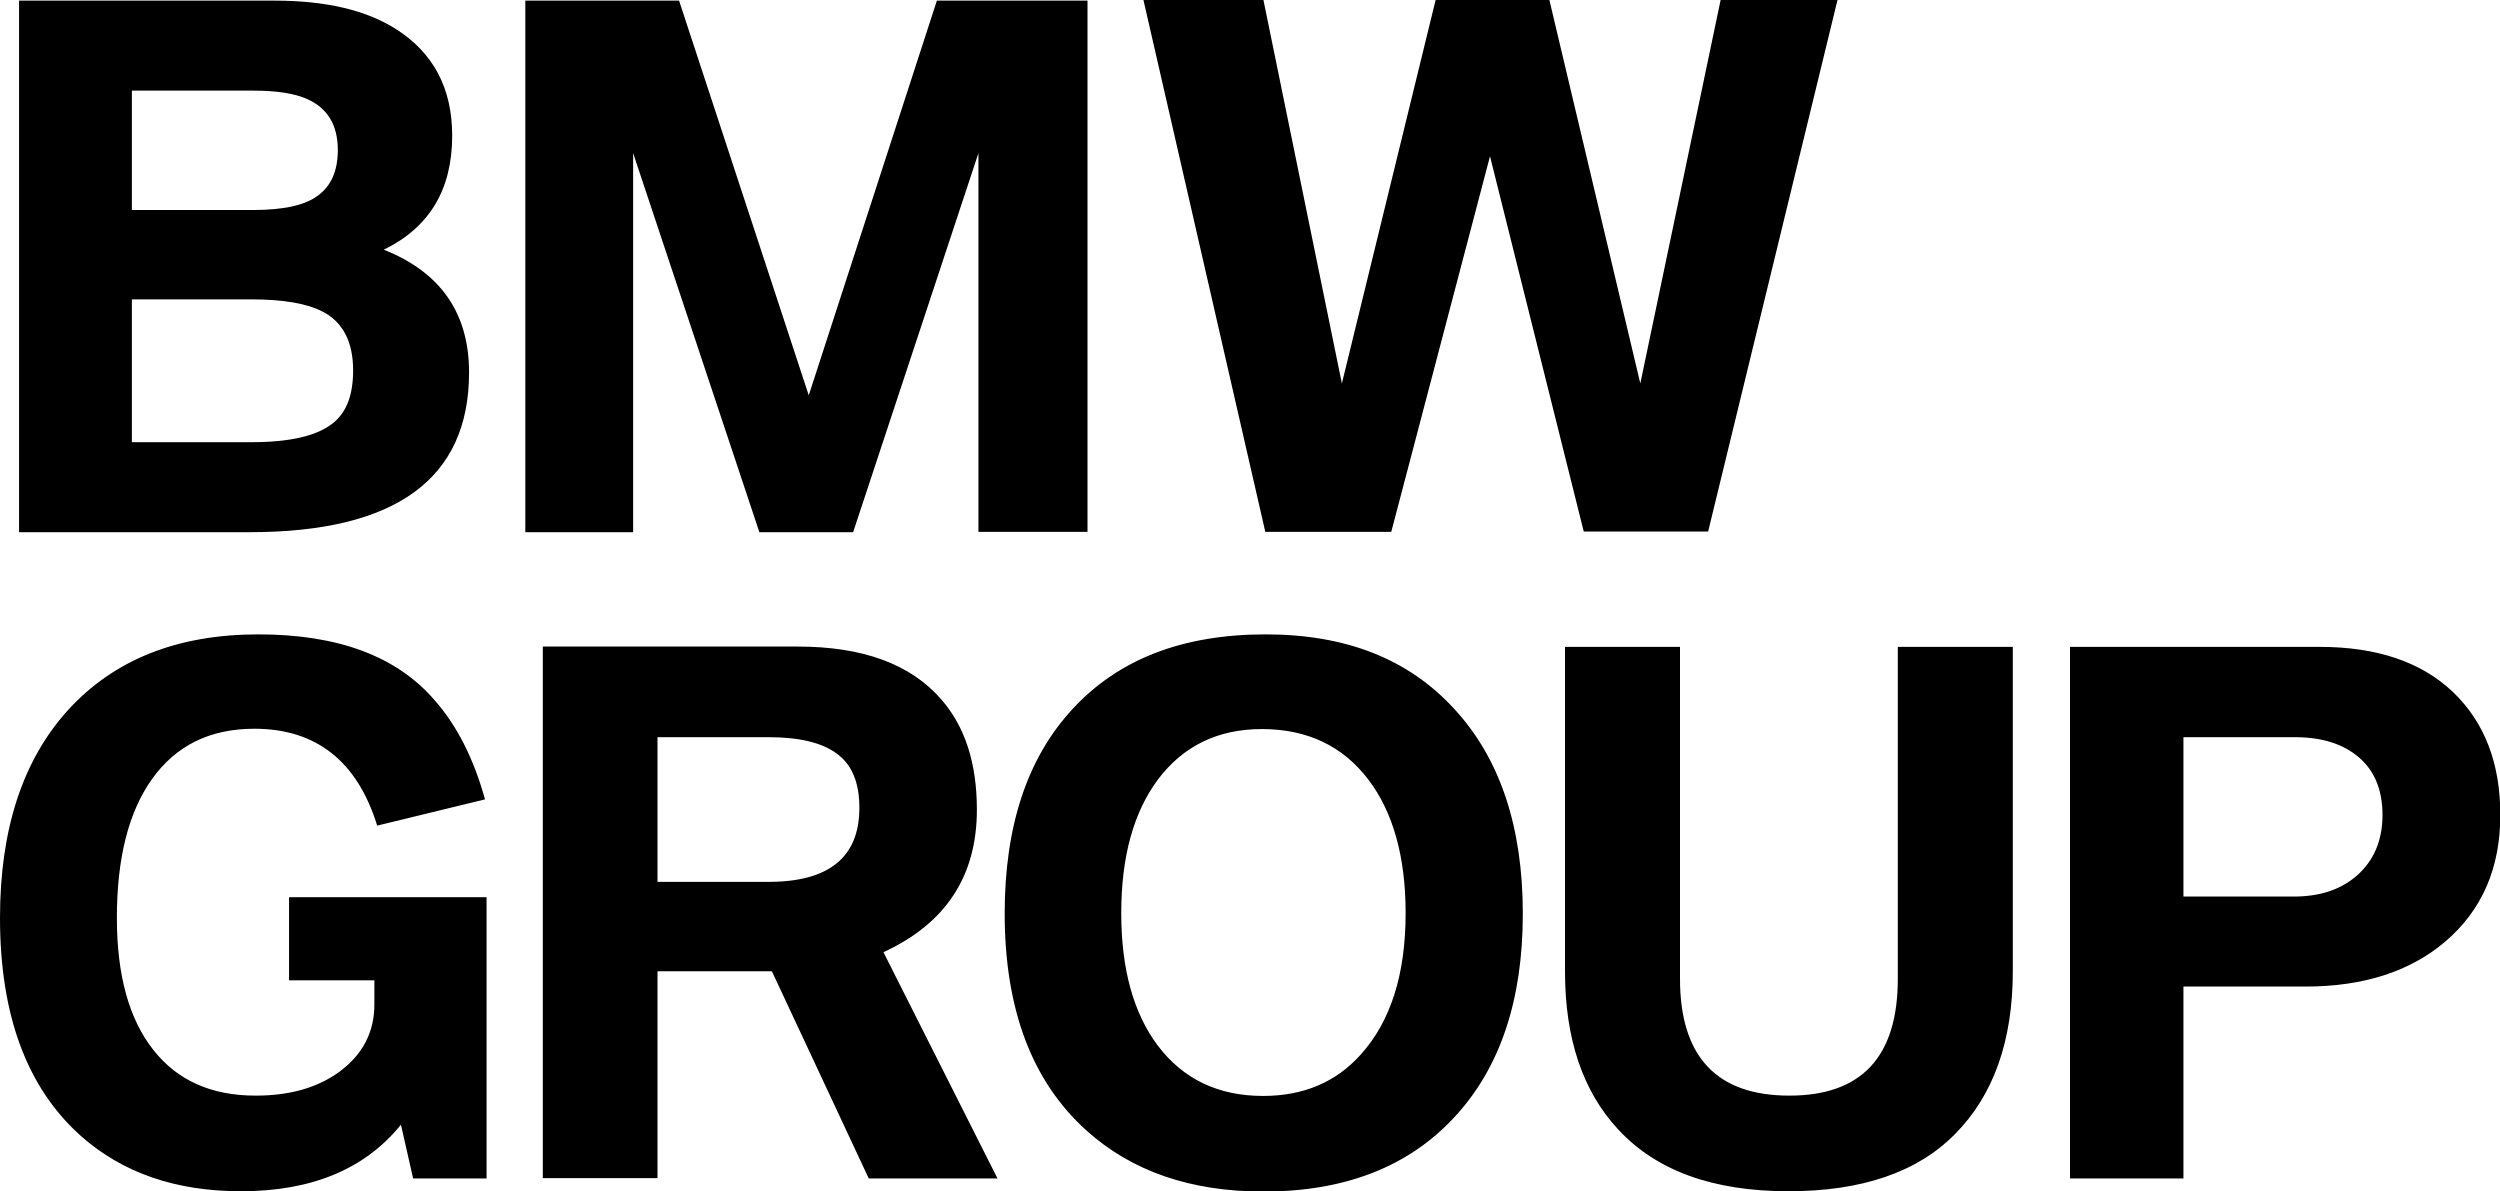 <?xml version="1.0" encoding="utf-8"?>
<!-- Generator: Adobe Illustrator 27.4.1, SVG Export Plug-In . SVG Version: 6.00 Build 0)  -->
<svg version="1.1"
	 id="svg2" xmlns:svg="http://www.w3.org/2000/svg" xmlns:cc="http://creativecommons.org/ns#" xmlns:sodipodi="http://sodipodi.sourceforge.net/DTD/sodipodi-0.dtd" xmlns:dc="http://purl.org/dc/elements/1.1/" xmlns:inkscape="http://www.inkscape.org/namespaces/inkscape" xmlns:rdf="http://www.w3.org/1999/02/22-rdf-syntax-ns#" inkscape:version="0.91 r13725" sodipodi:docname="BMW Group.svg"
	 xmlns="http://www.w3.org/2000/svg" xmlns:xlink="http://www.w3.org/1999/xlink" x="0px" y="0px" width="800px" height="381.2px"
	 viewBox="0 0 800 381.2" style="enable-background:new 0 0 800 381.2;" xml:space="preserve">
<g id="g103">
	<path id="path105" inkscape:connector-curvature="0" d="M698.7,235.9h35.7c8.7,0,15.5,2.2,20.5,6.5c5,4.3,7.5,10.5,7.5,18.4
		c0,8-2.7,14.5-8.1,19.3c-5.2,4.6-12,6.8-20.3,6.8h-35.3V235.9z M698.7,377.1v-61.4h39c18.6,0,33.5-4.8,44.8-14.4
		c11.8-10.1,17.6-23.6,17.6-40.5c0-16.7-5.1-29.8-15.3-39.5c-10.2-9.6-24.4-14.3-42.5-14.3h-79.9v170.1H698.7z M500.8,310.8
		c0,21.5,5.6,38.3,17,50.6c12.2,13.2,30.3,19.8,54.5,19.8c23.5,0,41.3-6.1,53.3-18.3c12.3-12.4,18.5-29.8,18.5-52.1V207h-36.8v106.2
		c0,25-11.6,37.4-34.7,37.4c-23.3,0-35-12.5-35-37.4V207h-36.8V310.8z M437.9,249.5c7.9,10.4,11.9,24.7,11.9,42.7
		c0,19.6-4.8,34.7-14.4,45.3c-7.9,8.8-18.3,13.2-31.2,13.2c-14.4,0-25.6-5.4-33.7-16.1c-7.8-10.4-11.7-24.5-11.7-42.4
		c0-18,3.9-32.2,11.7-42.7c8.1-10.8,19.2-16.2,33.3-16.2C418.3,233.3,429.7,238.7,437.9,249.5 M343.3,226.8
		c-14.6,15.7-21.8,37.6-21.8,65.5c0,30.6,8.7,53.7,26.1,69.4c14.5,13.1,33.4,19.6,56.7,19.6c26,0,46.4-7.9,61.1-23.8
		c14.6-15.7,21.9-37.4,21.9-65.1c0-27.8-7.3-49.7-21.9-65.5C450.7,210.8,430.6,203,405,203C378.5,203,358,210.9,343.3,226.8
		 M210.4,235.9h35.5c9.8,0,17,1.7,21.8,5.2c4.9,3.5,7.3,9.3,7.3,17.4c0,15.8-9.7,23.7-29.1,23.7h-35.5V235.9z M210.4,377.1v-66.3
		h36.6l31,66.3h41.2l-36.5-72.4c20-9.2,29.9-24.4,29.9-45.6c0-14.9-3.8-26.6-11.4-35.3c-9.8-11.3-25.1-16.9-45.9-16.9h-81.6v170.1
		H210.4z M139.1,224.1C127,210,108.2,203,82.7,203c-26,0-46.3,8.1-61.1,24.4C7.2,243.4,0,265.5,0,293.7c0,31.3,8.7,54.6,26.1,70
		c13.2,11.6,30.1,17.5,51,17.5c22.7,0,39.7-7.1,51.2-21.3l3.9,17.2h23.5v-90H92.5v26.6h27.3v7.8c0,8.7-3.7,15.9-11.1,21.4
		c-7.1,5.2-16,7.7-26.9,7.7c-14.2,0-25.1-4.9-32.7-14.6c-7.8-9.8-11.7-23.9-11.7-42.3c0-19,3.7-33.7,11.1-44.2
		c7.7-10.9,18.6-16.3,32.9-16.3c19.7,0,32.9,10.3,39.3,31l34.5-8.4C151.6,242.8,146.2,232.1,139.1,224.1"/>
	<path id="path107" inkscape:connector-curvature="0" d="M445.2,170.2L476.8,50l30,120.1h39.8L588,0h-37.4l-25.7,122.7L495.8,0
		h-36.4l-30,122.7L404.3,0h-38.4l39,170.2H445.2z M202.6,170.3V49L243,170.3H273L313.1,49v121.2H348V0.2h-48.2l-41,126.3L217.3,0.2
		h-49.2v170.1H202.6z M42.2,29H81c7.6,0,13.3,0.9,17.3,2.7c6.5,2.9,9.8,8.3,9.8,16.3c0,6.6-2.1,11.5-6.4,14.6
		c-4.1,3.1-11,4.6-20.7,4.6H42.2V29z M42.2,95.8h38.3c10.1,0,17.7,1.3,22.7,3.9c6.5,3.3,9.8,9.7,9.8,18.8c0,7.7-2,13.2-6.2,16.7
		c-5,4.2-13.8,6.3-26.3,6.3H42.2V95.8z M79.9,170.3c46.8,0,70.2-17.1,70.2-51.1c0-19-9.1-32.1-27.3-39.3
		c14.6-7.1,21.9-19.2,21.9-36.5c0-15.1-6-26.5-18-34.1c-9.6-6.1-22.5-9.1-38.9-9.1H6.1v170.1H79.9z"/>
</g>
</svg>
